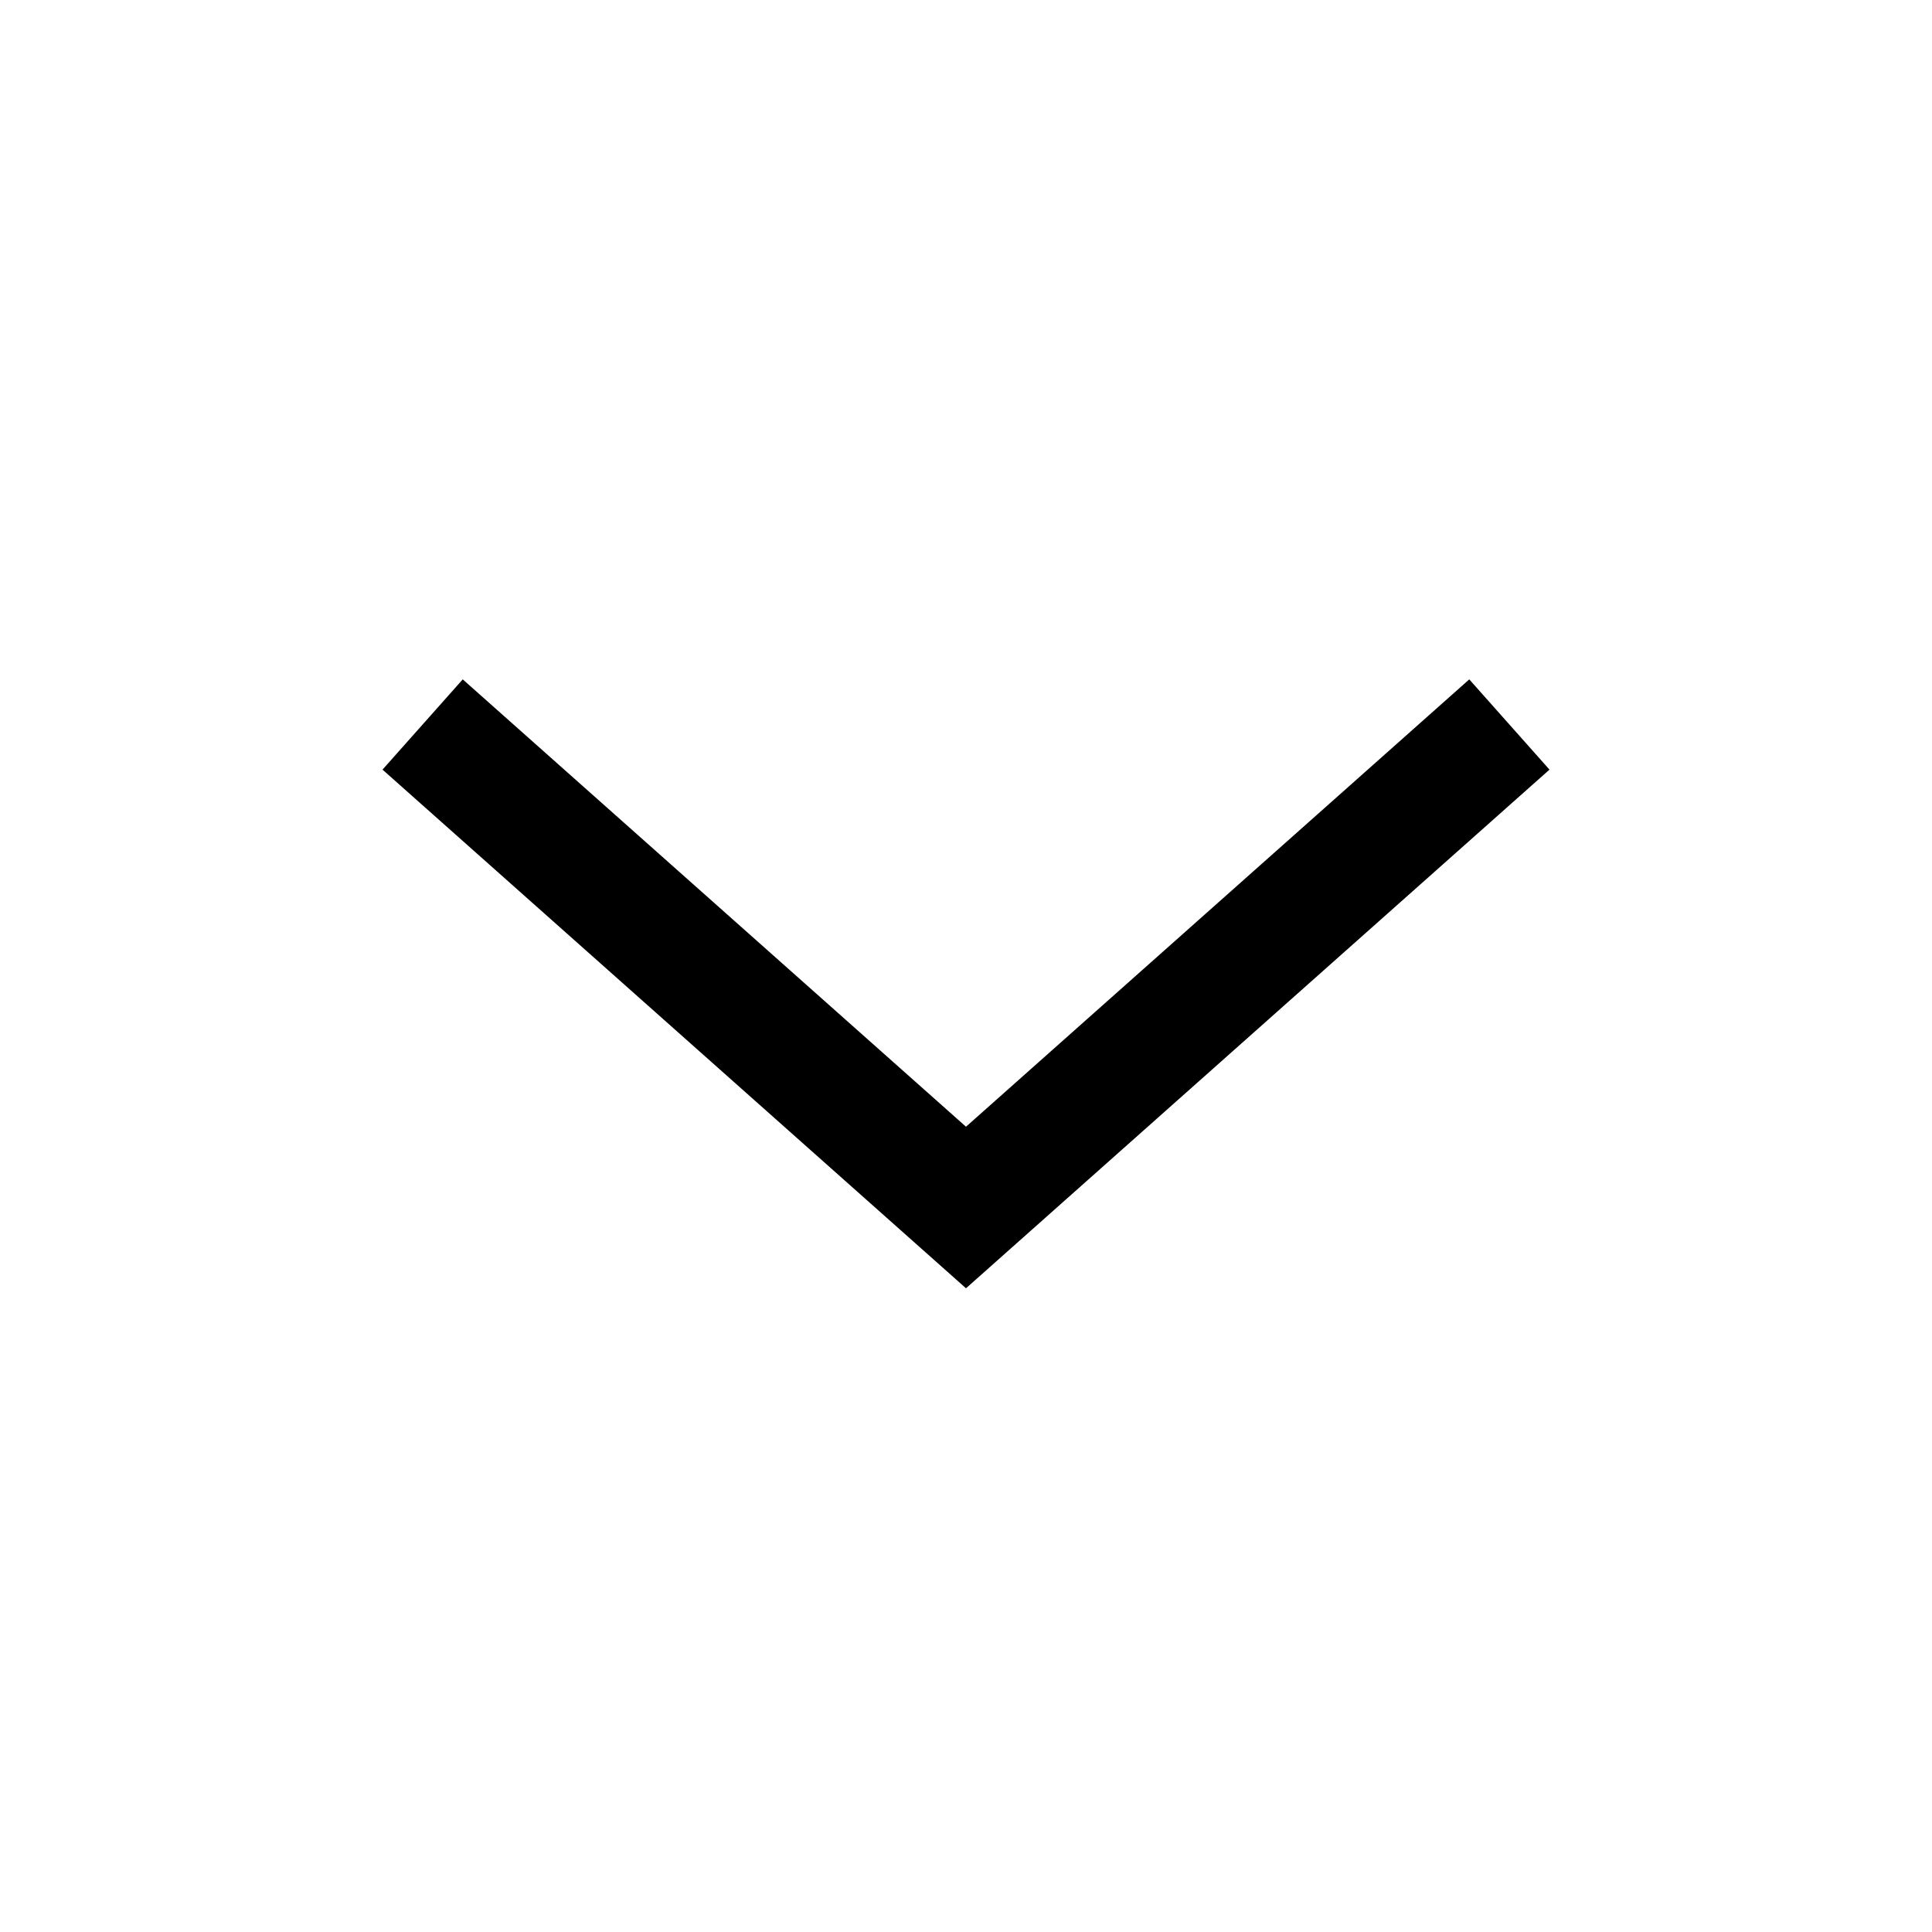 <svg width="16" height="16" viewBox="0 0 16 16" xmlns="http://www.w3.org/2000/svg">
  <g fill="none" fill-rule="evenodd">
    <path fill="none" d="M0 .116h16v16H0z"></path>
    <path d="M12.5 6 8 10 3.5 6" stroke="currentColor"></path>
  </g>
</svg>
